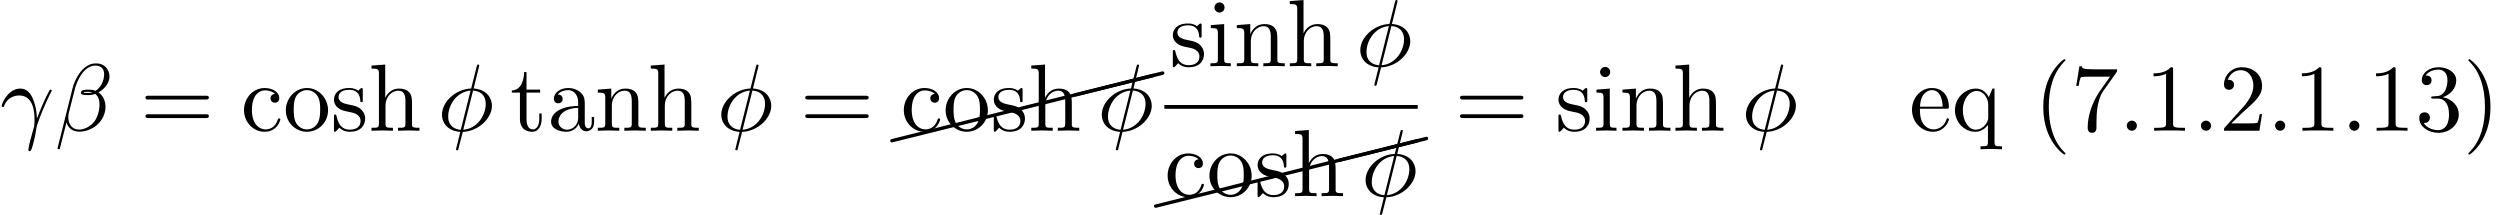 <?xml version='1.0' encoding='UTF-8'?>
<!-- This file was generated by dvisvgm 2.13.3 -->
<svg version='1.1' xmlns='http://www.w3.org/2000/svg' xmlns:xlink='http://www.w3.org/1999/xlink' width='286.012pt' height='24.56pt' viewBox='90.12 80.697 286.012 24.56'>
<defs>
<path id='g2-24' d='M10.002-2.291C10.092-2.311 10.162-2.391 10.162-2.491C10.162-2.6 10.072-2.69 9.963-2.69C9.943-2.69 9.923-2.68 9.913-2.68L-.04-.189C-.13-.169-.189-.09-.189 0C-.189 .11-.11 .189 0 .189H.04L10.002-2.291Z'/>
<path id='g0-12' d='M6.273-6.207C6.273-7.025 5.673-7.702 4.789-7.702C4.156-7.702 3.851-7.527 3.469-7.244C2.869-6.807 2.269-5.749 2.062-4.92L.327 2.007C.316 2.051 .371 2.116 .458 2.116S.578 2.095 .589 2.062L1.353-.949C1.56-.295 2.04 .109 2.836 .109S4.451-.273 4.942-.753C5.465-1.255 5.815-1.953 5.815-2.76C5.815-3.545 5.411-4.113 5.018-4.385C5.651-4.745 6.273-5.422 6.273-6.207ZM4.309-4.396C4.167-4.342 4.047-4.32 3.785-4.32C3.633-4.32 3.415-4.309 3.305-4.364C3.327-4.473 3.72-4.451 3.84-4.451C4.069-4.451 4.167-4.451 4.309-4.396ZM5.662-6.458C5.662-5.695 5.247-4.909 4.68-4.571C4.385-4.68 4.167-4.702 3.84-4.702C3.611-4.702 3-4.713 3-4.353C2.989-4.047 3.556-4.08 3.753-4.08C4.156-4.08 4.32-4.091 4.647-4.222C5.062-3.829 5.116-3.491 5.127-2.989C5.149-2.356 4.887-1.538 4.582-1.113C4.156-.524 3.425-.131 2.804-.131C1.975-.131 1.56-.764 1.56-1.538C1.56-1.647 1.56-1.811 1.615-2.018L2.313-4.778C2.553-5.716 3.338-7.451 4.647-7.451C5.28-7.451 5.662-7.113 5.662-6.458Z'/>
<path id='g0-13' d='M.447-2.771C.873-4.025 2.062-4.036 2.182-4.036C3.829-4.036 3.949-2.127 3.949-1.265C3.949-.6 3.895-.415 3.818-.196C3.578 .6 3.251 1.865 3.251 2.149C3.251 2.269 3.305 2.345 3.393 2.345C3.535 2.345 3.622 2.105 3.742 1.691C3.993 .775 4.102 .153 4.145-.185C4.167-.327 4.189-.469 4.233-.611C4.582-1.691 5.28-3.316 5.716-4.178C5.793-4.309 5.924-4.549 5.924-4.593C5.924-4.702 5.815-4.702 5.793-4.702C5.76-4.702 5.695-4.702 5.662-4.625C5.095-3.589 4.658-2.498 4.222-1.396C4.211-1.735 4.2-2.564 3.775-3.622C3.513-4.287 3.076-4.822 2.324-4.822C.96-4.822 .196-3.164 .196-2.825C.196-2.716 .295-2.716 .404-2.716L.447-2.771Z'/>
<path id='g0-30' d='M4.767-7.309C4.767-7.331 4.8-7.451 4.8-7.462S4.8-7.571 4.669-7.571C4.56-7.571 4.549-7.538 4.505-7.353L3.873-4.833C2.138-4.778 .535-3.327 .535-1.844C.535-.807 1.298 .055 2.629 .131C2.542 .469 2.465 .818 2.378 1.156C2.247 1.669 2.138 2.084 2.138 2.116C2.138 2.225 2.215 2.236 2.269 2.236S2.345 2.225 2.378 2.193C2.4 2.171 2.465 1.909 2.498 1.756L2.913 .131C4.669 .076 6.251-1.396 6.251-2.858C6.251-3.72 5.673-4.724 4.156-4.833L4.767-7.309ZM2.684-.109C2.029-.142 1.244-.524 1.244-1.615C1.244-2.924 2.182-4.451 3.807-4.593L2.684-.109ZM4.091-4.593C4.92-4.549 5.542-4.047 5.542-3.087C5.542-1.8 4.604-.24 2.967-.109L4.091-4.593Z'/>
<path id='g1-40' d='M3.611 2.618C3.611 2.585 3.611 2.564 3.425 2.378C2.062 1.004 1.713-1.058 1.713-2.727C1.713-4.625 2.127-6.524 3.469-7.887C3.611-8.018 3.611-8.04 3.611-8.073C3.611-8.149 3.567-8.182 3.502-8.182C3.393-8.182 2.411-7.44 1.767-6.055C1.211-4.855 1.08-3.644 1.08-2.727C1.08-1.876 1.2-.556 1.8 .676C2.455 2.018 3.393 2.727 3.502 2.727C3.567 2.727 3.611 2.695 3.611 2.618Z'/>
<path id='g1-41' d='M3.153-2.727C3.153-3.578 3.033-4.898 2.433-6.131C1.778-7.473 .84-8.182 .731-8.182C.665-8.182 .622-8.138 .622-8.073C.622-8.04 .622-8.018 .829-7.822C1.898-6.742 2.52-5.007 2.52-2.727C2.52-.862 2.116 1.058 .764 2.433C.622 2.564 .622 2.585 .622 2.618C.622 2.684 .665 2.727 .731 2.727C.84 2.727 1.822 1.985 2.465 .6C3.022-.6 3.153-1.811 3.153-2.727Z'/>
<path id='g1-46' d='M2.095-.578C2.095-.895 1.833-1.156 1.516-1.156S.938-.895 .938-.578S1.2 0 1.516 0S2.095-.262 2.095-.578Z'/>
<path id='g1-49' d='M3.207-6.982C3.207-7.244 3.207-7.265 2.956-7.265C2.28-6.567 1.32-6.567 .971-6.567V-6.229C1.189-6.229 1.833-6.229 2.4-6.513V-.862C2.4-.469 2.367-.338 1.385-.338H1.036V0C1.418-.033 2.367-.033 2.804-.033S4.189-.033 4.571 0V-.338H4.222C3.24-.338 3.207-.458 3.207-.862V-6.982Z'/>
<path id='g1-50' d='M1.385-.84L2.542-1.964C4.244-3.469 4.898-4.058 4.898-5.149C4.898-6.393 3.916-7.265 2.585-7.265C1.353-7.265 .545-6.262 .545-5.291C.545-4.68 1.091-4.68 1.124-4.68C1.309-4.68 1.691-4.811 1.691-5.258C1.691-5.542 1.495-5.825 1.113-5.825C1.025-5.825 1.004-5.825 .971-5.815C1.222-6.524 1.811-6.927 2.444-6.927C3.436-6.927 3.905-6.044 3.905-5.149C3.905-4.276 3.36-3.415 2.76-2.738L.665-.404C.545-.284 .545-.262 .545 0H4.593L4.898-1.898H4.625C4.571-1.571 4.495-1.091 4.385-.927C4.309-.84 3.589-.84 3.349-.84H1.385Z'/>
<path id='g1-51' d='M3.164-3.84C4.058-4.135 4.691-4.898 4.691-5.76C4.691-6.655 3.731-7.265 2.684-7.265C1.582-7.265 .753-6.611 .753-5.782C.753-5.422 .993-5.215 1.309-5.215C1.647-5.215 1.865-5.455 1.865-5.771C1.865-6.316 1.353-6.316 1.189-6.316C1.527-6.851 2.247-6.993 2.64-6.993C3.087-6.993 3.687-6.753 3.687-5.771C3.687-5.64 3.665-5.007 3.382-4.527C3.055-4.004 2.684-3.971 2.411-3.96C2.324-3.949 2.062-3.927 1.985-3.927C1.898-3.916 1.822-3.905 1.822-3.796C1.822-3.676 1.898-3.676 2.084-3.676H2.564C3.458-3.676 3.862-2.935 3.862-1.865C3.862-.382 3.109-.065 2.629-.065C2.16-.065 1.342-.251 .96-.895C1.342-.84 1.68-1.08 1.68-1.495C1.68-1.887 1.385-2.105 1.069-2.105C.807-2.105 .458-1.953 .458-1.473C.458-.48 1.473 .24 2.662 .24C3.993 .24 4.985-.753 4.985-1.865C4.985-2.76 4.298-3.611 3.164-3.84Z'/>
<path id='g1-55' d='M5.193-6.644C5.291-6.775 5.291-6.796 5.291-7.025H2.64C1.309-7.025 1.287-7.167 1.244-7.375H.971L.611-5.127H.884C.916-5.302 1.015-5.989 1.156-6.12C1.233-6.185 2.084-6.185 2.225-6.185H4.484C4.364-6.011 3.502-4.822 3.262-4.462C2.28-2.989 1.92-1.473 1.92-.36C1.92-.251 1.92 .24 2.422 .24S2.924-.251 2.924-.36V-.916C2.924-1.516 2.956-2.116 3.044-2.705C3.087-2.956 3.24-3.895 3.72-4.571L5.193-6.644Z'/>
<path id='g1-61' d='M7.495-3.567C7.658-3.567 7.865-3.567 7.865-3.785S7.658-4.004 7.505-4.004H.971C.818-4.004 .611-4.004 .611-3.785S.818-3.567 .982-3.567H7.495ZM7.505-1.451C7.658-1.451 7.865-1.451 7.865-1.669S7.658-1.887 7.495-1.887H.982C.818-1.887 .611-1.887 .611-1.669S.818-1.451 .971-1.451H7.505Z'/>
<path id='g1-97' d='M3.633-.829C3.676-.393 3.971 .065 4.484 .065C4.713 .065 5.378-.087 5.378-.971V-1.582H5.105V-.971C5.105-.338 4.833-.273 4.713-.273C4.353-.273 4.309-.764 4.309-.818V-3C4.309-3.458 4.309-3.884 3.916-4.287C3.491-4.713 2.945-4.887 2.422-4.887C1.527-4.887 .775-4.375 .775-3.655C.775-3.327 .993-3.142 1.276-3.142C1.582-3.142 1.778-3.36 1.778-3.644C1.778-3.775 1.724-4.135 1.222-4.145C1.516-4.527 2.051-4.647 2.4-4.647C2.935-4.647 3.556-4.222 3.556-3.251V-2.847C3-2.815 2.236-2.782 1.549-2.455C.731-2.084 .458-1.516 .458-1.036C.458-.153 1.516 .12 2.204 .12C2.924 .12 3.425-.316 3.633-.829ZM3.556-2.618V-1.527C3.556-.491 2.771-.12 2.28-.12C1.745-.12 1.298-.502 1.298-1.047C1.298-1.647 1.756-2.553 3.556-2.618Z'/>
<path id='g1-99' d='M1.276-2.378C1.276-4.156 2.171-4.615 2.749-4.615C2.847-4.615 3.535-4.604 3.916-4.211C3.469-4.178 3.404-3.851 3.404-3.709C3.404-3.425 3.6-3.207 3.905-3.207C4.189-3.207 4.407-3.393 4.407-3.72C4.407-4.462 3.578-4.887 2.738-4.887C1.375-4.887 .371-3.709 .371-2.356C.371-.96 1.451 .12 2.716 .12C4.178 .12 4.527-1.189 4.527-1.298S4.418-1.407 4.385-1.407C4.287-1.407 4.265-1.364 4.244-1.298C3.927-.284 3.218-.153 2.815-.153C2.236-.153 1.276-.622 1.276-2.378Z'/>
<path id='g1-101' d='M1.222-2.749C1.287-4.375 2.204-4.647 2.575-4.647C3.698-4.647 3.807-3.175 3.807-2.749H1.222ZM1.211-2.52H4.255C4.495-2.52 4.527-2.52 4.527-2.749C4.527-3.829 3.938-4.887 2.575-4.887C1.309-4.887 .305-3.764 .305-2.4C.305-.938 1.451 .12 2.705 .12C4.036 .12 4.527-1.091 4.527-1.298C4.527-1.407 4.44-1.429 4.385-1.429C4.287-1.429 4.265-1.364 4.244-1.276C3.862-.153 2.88-.153 2.771-.153C2.225-.153 1.789-.48 1.538-.884C1.211-1.407 1.211-2.127 1.211-2.52Z'/>
<path id='g1-104' d='M1.2-.829C1.2-.338 1.08-.338 .349-.338V0C.731-.011 1.287-.033 1.582-.033C1.865-.033 2.433-.011 2.804 0V-.338C2.073-.338 1.953-.338 1.953-.829V-2.836C1.953-3.971 2.727-4.582 3.425-4.582C4.113-4.582 4.233-3.993 4.233-3.371V-.829C4.233-.338 4.113-.338 3.382-.338V0C3.764-.011 4.32-.033 4.615-.033C4.898-.033 5.465-.011 5.836 0V-.338C5.269-.338 4.996-.338 4.985-.665V-2.749C4.985-3.687 4.985-4.025 4.647-4.418C4.495-4.604 4.135-4.822 3.502-4.822C2.585-4.822 2.105-4.167 1.92-3.753V-7.571L.349-7.451V-7.113C1.113-7.113 1.2-7.036 1.2-6.502V-.829Z'/>
<path id='g1-105' d='M1.931-4.822L.404-4.702V-4.364C1.113-4.364 1.211-4.298 1.211-3.764V-.829C1.211-.338 1.091-.338 .36-.338V0C.709-.011 1.298-.033 1.56-.033C1.942-.033 2.324-.011 2.695 0V-.338C1.975-.338 1.931-.393 1.931-.818V-4.822ZM1.975-6.72C1.975-7.069 1.702-7.298 1.396-7.298C1.058-7.298 .818-7.004 .818-6.72C.818-6.425 1.058-6.142 1.396-6.142C1.702-6.142 1.975-6.371 1.975-6.72Z'/>
<path id='g1-110' d='M1.2-3.753V-.829C1.2-.338 1.08-.338 .349-.338V0C.731-.011 1.287-.033 1.582-.033C1.865-.033 2.433-.011 2.804 0V-.338C2.073-.338 1.953-.338 1.953-.829V-2.836C1.953-3.971 2.727-4.582 3.425-4.582C4.113-4.582 4.233-3.993 4.233-3.371V-.829C4.233-.338 4.113-.338 3.382-.338V0C3.764-.011 4.32-.033 4.615-.033C4.898-.033 5.465-.011 5.836 0V-.338C5.269-.338 4.996-.338 4.985-.665V-2.749C4.985-3.687 4.985-4.025 4.647-4.418C4.495-4.604 4.135-4.822 3.502-4.822C2.705-4.822 2.193-4.353 1.887-3.676V-4.822L.349-4.702V-4.364C1.113-4.364 1.2-4.287 1.2-3.753Z'/>
<path id='g1-111' d='M5.138-2.335C5.138-3.731 4.047-4.887 2.727-4.887C1.364-4.887 .305-3.698 .305-2.335C.305-.927 1.44 .12 2.716 .12C4.036 .12 5.138-.949 5.138-2.335ZM2.727-.153C2.258-.153 1.778-.382 1.484-.884C1.211-1.364 1.211-2.029 1.211-2.422C1.211-2.847 1.211-3.436 1.473-3.916C1.767-4.418 2.28-4.647 2.716-4.647C3.196-4.647 3.665-4.407 3.949-3.938S4.233-2.836 4.233-2.422C4.233-2.029 4.233-1.44 3.993-.96C3.753-.469 3.273-.153 2.727-.153Z'/>
<path id='g1-113' d='M4.145-.665V1.287C4.145 1.778 4.025 1.778 3.295 1.778V2.116C3.665 2.105 4.233 2.084 4.516 2.084C4.811 2.084 5.367 2.105 5.749 2.116V1.778C5.018 1.778 4.898 1.778 4.898 1.287V-4.822H4.658L4.244-3.829C4.102-4.135 3.655-4.822 2.782-4.822C1.516-4.822 .371-3.764 .371-2.345C.371-.982 1.429 .12 2.695 .12C3.458 .12 3.905-.349 4.145-.665ZM4.178-3.022V-1.484C4.178-1.135 3.982-.829 3.742-.567C3.6-.415 3.251-.12 2.738-.12C1.942-.12 1.276-1.091 1.276-2.345C1.276-3.644 2.04-4.549 2.847-4.549C3.72-4.549 4.178-3.6 4.178-3.022Z'/>
<path id='g1-115' d='M2.269-2.116C2.509-2.073 3.404-1.898 3.404-1.113C3.404-.556 3.022-.12 2.171-.12C1.255-.12 .862-.742 .655-1.669C.622-1.811 .611-1.855 .502-1.855C.36-1.855 .36-1.778 .36-1.582V-.142C.36 .044 .36 .12 .48 .12C.535 .12 .545 .109 .753-.098C.775-.12 .775-.142 .971-.349C1.451 .109 1.942 .12 2.171 .12C3.425 .12 3.927-.611 3.927-1.396C3.927-1.975 3.6-2.302 3.469-2.433C3.109-2.782 2.684-2.869 2.225-2.956C1.615-3.076 .884-3.218 .884-3.851C.884-4.233 1.167-4.68 2.105-4.68C3.305-4.68 3.36-3.698 3.382-3.36C3.393-3.262 3.491-3.262 3.513-3.262C3.655-3.262 3.655-3.316 3.655-3.524V-4.625C3.655-4.811 3.655-4.887 3.535-4.887C3.48-4.887 3.458-4.887 3.316-4.756C3.284-4.713 3.175-4.615 3.131-4.582C2.716-4.887 2.269-4.887 2.105-4.887C.775-4.887 .36-4.156 .36-3.545C.36-3.164 .535-2.858 .829-2.618C1.178-2.335 1.484-2.269 2.269-2.116Z'/>
<path id='g1-116' d='M1.887-4.364H3.447V-4.702H1.887V-6.709H1.615C1.604-5.815 1.276-4.647 .207-4.604V-4.364H1.135V-1.353C1.135-.011 2.149 .12 2.542 .12C3.316 .12 3.622-.655 3.622-1.353V-1.975H3.349V-1.375C3.349-.567 3.022-.153 2.618-.153C1.887-.153 1.887-1.145 1.887-1.331V-4.364Z'/>
</defs>
<g id='page1'>
<use x='90.12' y='95.653' xlink:href='#g0-13'/>
<use x='96.374' y='95.653' xlink:href='#g0-12'/>
<use x='106.15' y='95.653' xlink:href='#g1-61'/>
<use x='117.665' y='95.653' xlink:href='#g1-99'/>
<use x='122.514' y='95.653' xlink:href='#g1-111'/>
<use x='127.968' y='95.653' xlink:href='#g1-115'/>
<use x='132.271' y='95.653' xlink:href='#g1-104'/>
<use x='140.15' y='95.653' xlink:href='#g0-30'/>
<use x='148.468' y='95.653' xlink:href='#g1-116'/>
<use x='152.711' y='95.653' xlink:href='#g1-97'/>
<use x='158.165' y='95.653' xlink:href='#g1-110'/>
<use x='164.226' y='95.653' xlink:href='#g1-104'/>
<use x='172.105' y='95.653' xlink:href='#g0-30'/>
<use x='181.635' y='95.653' xlink:href='#g1-61'/>
<use x='192.154' y='96.798' xlink:href='#g2-24'/>
<use x='202.116' y='94.307' xlink:href='#g2-24'/>
<use x='212.079' y='91.816' xlink:href='#g2-24'/>
<use x='213.168' y='91.545' xlink:href='#g2-24'/>
<use x='193.15' y='95.653' xlink:href='#g1-99'/>
<use x='197.999' y='95.653' xlink:href='#g1-111'/>
<use x='203.453' y='95.653' xlink:href='#g1-115'/>
<use x='207.756' y='95.653' xlink:href='#g1-104'/>
<use x='215.635' y='95.653' xlink:href='#g0-30'/>
<use x='223.936' y='88.273' xlink:href='#g1-115'/>
<use x='228.239' y='88.273' xlink:href='#g1-105'/>
<use x='231.27' y='88.273' xlink:href='#g1-110'/>
<use x='237.33' y='88.273' xlink:href='#g1-104'/>
<use x='245.209' y='88.273' xlink:href='#g0-30'/>
<rect x='223.33' y='92.708' height='.436' width='28.985'/>
<use x='222.334' y='104.281' xlink:href='#g2-24'/>
<use x='232.297' y='101.79' xlink:href='#g2-24'/>
<use x='242.259' y='99.299' xlink:href='#g2-24'/>
<use x='243.349' y='99.028' xlink:href='#g2-24'/>
<use x='223.33' y='103.136' xlink:href='#g1-99'/>
<use x='228.179' y='103.136' xlink:href='#g1-111'/>
<use x='233.633' y='103.136' xlink:href='#g1-115'/>
<use x='237.936' y='103.136' xlink:href='#g1-104'/>
<use x='245.815' y='103.136' xlink:href='#g0-30'/>
<use x='256.541' y='95.653' xlink:href='#g1-61'/>
<use x='268.056' y='95.653' xlink:href='#g1-115'/>
<use x='272.359' y='95.653' xlink:href='#g1-105'/>
<use x='275.389' y='95.653' xlink:href='#g1-110'/>
<use x='281.45' y='95.653' xlink:href='#g1-104'/>
<use x='289.329' y='95.653' xlink:href='#g0-30'/>
<use x='308.556' y='95.653' xlink:href='#g1-101'/>
<use x='313.405' y='95.653' xlink:href='#g1-113'/>
<use x='322.799' y='95.653' xlink:href='#g1-40'/>
<use x='327.041' y='95.653' xlink:href='#g1-55'/>
<use x='332.496' y='95.653' xlink:href='#g1-46'/>
<use x='335.526' y='95.653' xlink:href='#g1-49'/>
<use x='340.98' y='95.653' xlink:href='#g1-46'/>
<use x='344.011' y='95.653' xlink:href='#g1-50'/>
<use x='349.465' y='95.653' xlink:href='#g1-46'/>
<use x='352.496' y='95.653' xlink:href='#g1-49'/>
<use x='357.95' y='95.653' xlink:href='#g1-46'/>
<use x='360.98' y='95.653' xlink:href='#g1-49'/>
<use x='366.435' y='95.653' xlink:href='#g1-51'/>
<use x='371.89' y='95.653' xlink:href='#g1-41'/>
</g>
</svg><!--Rendered by QuickLaTeX.com-->